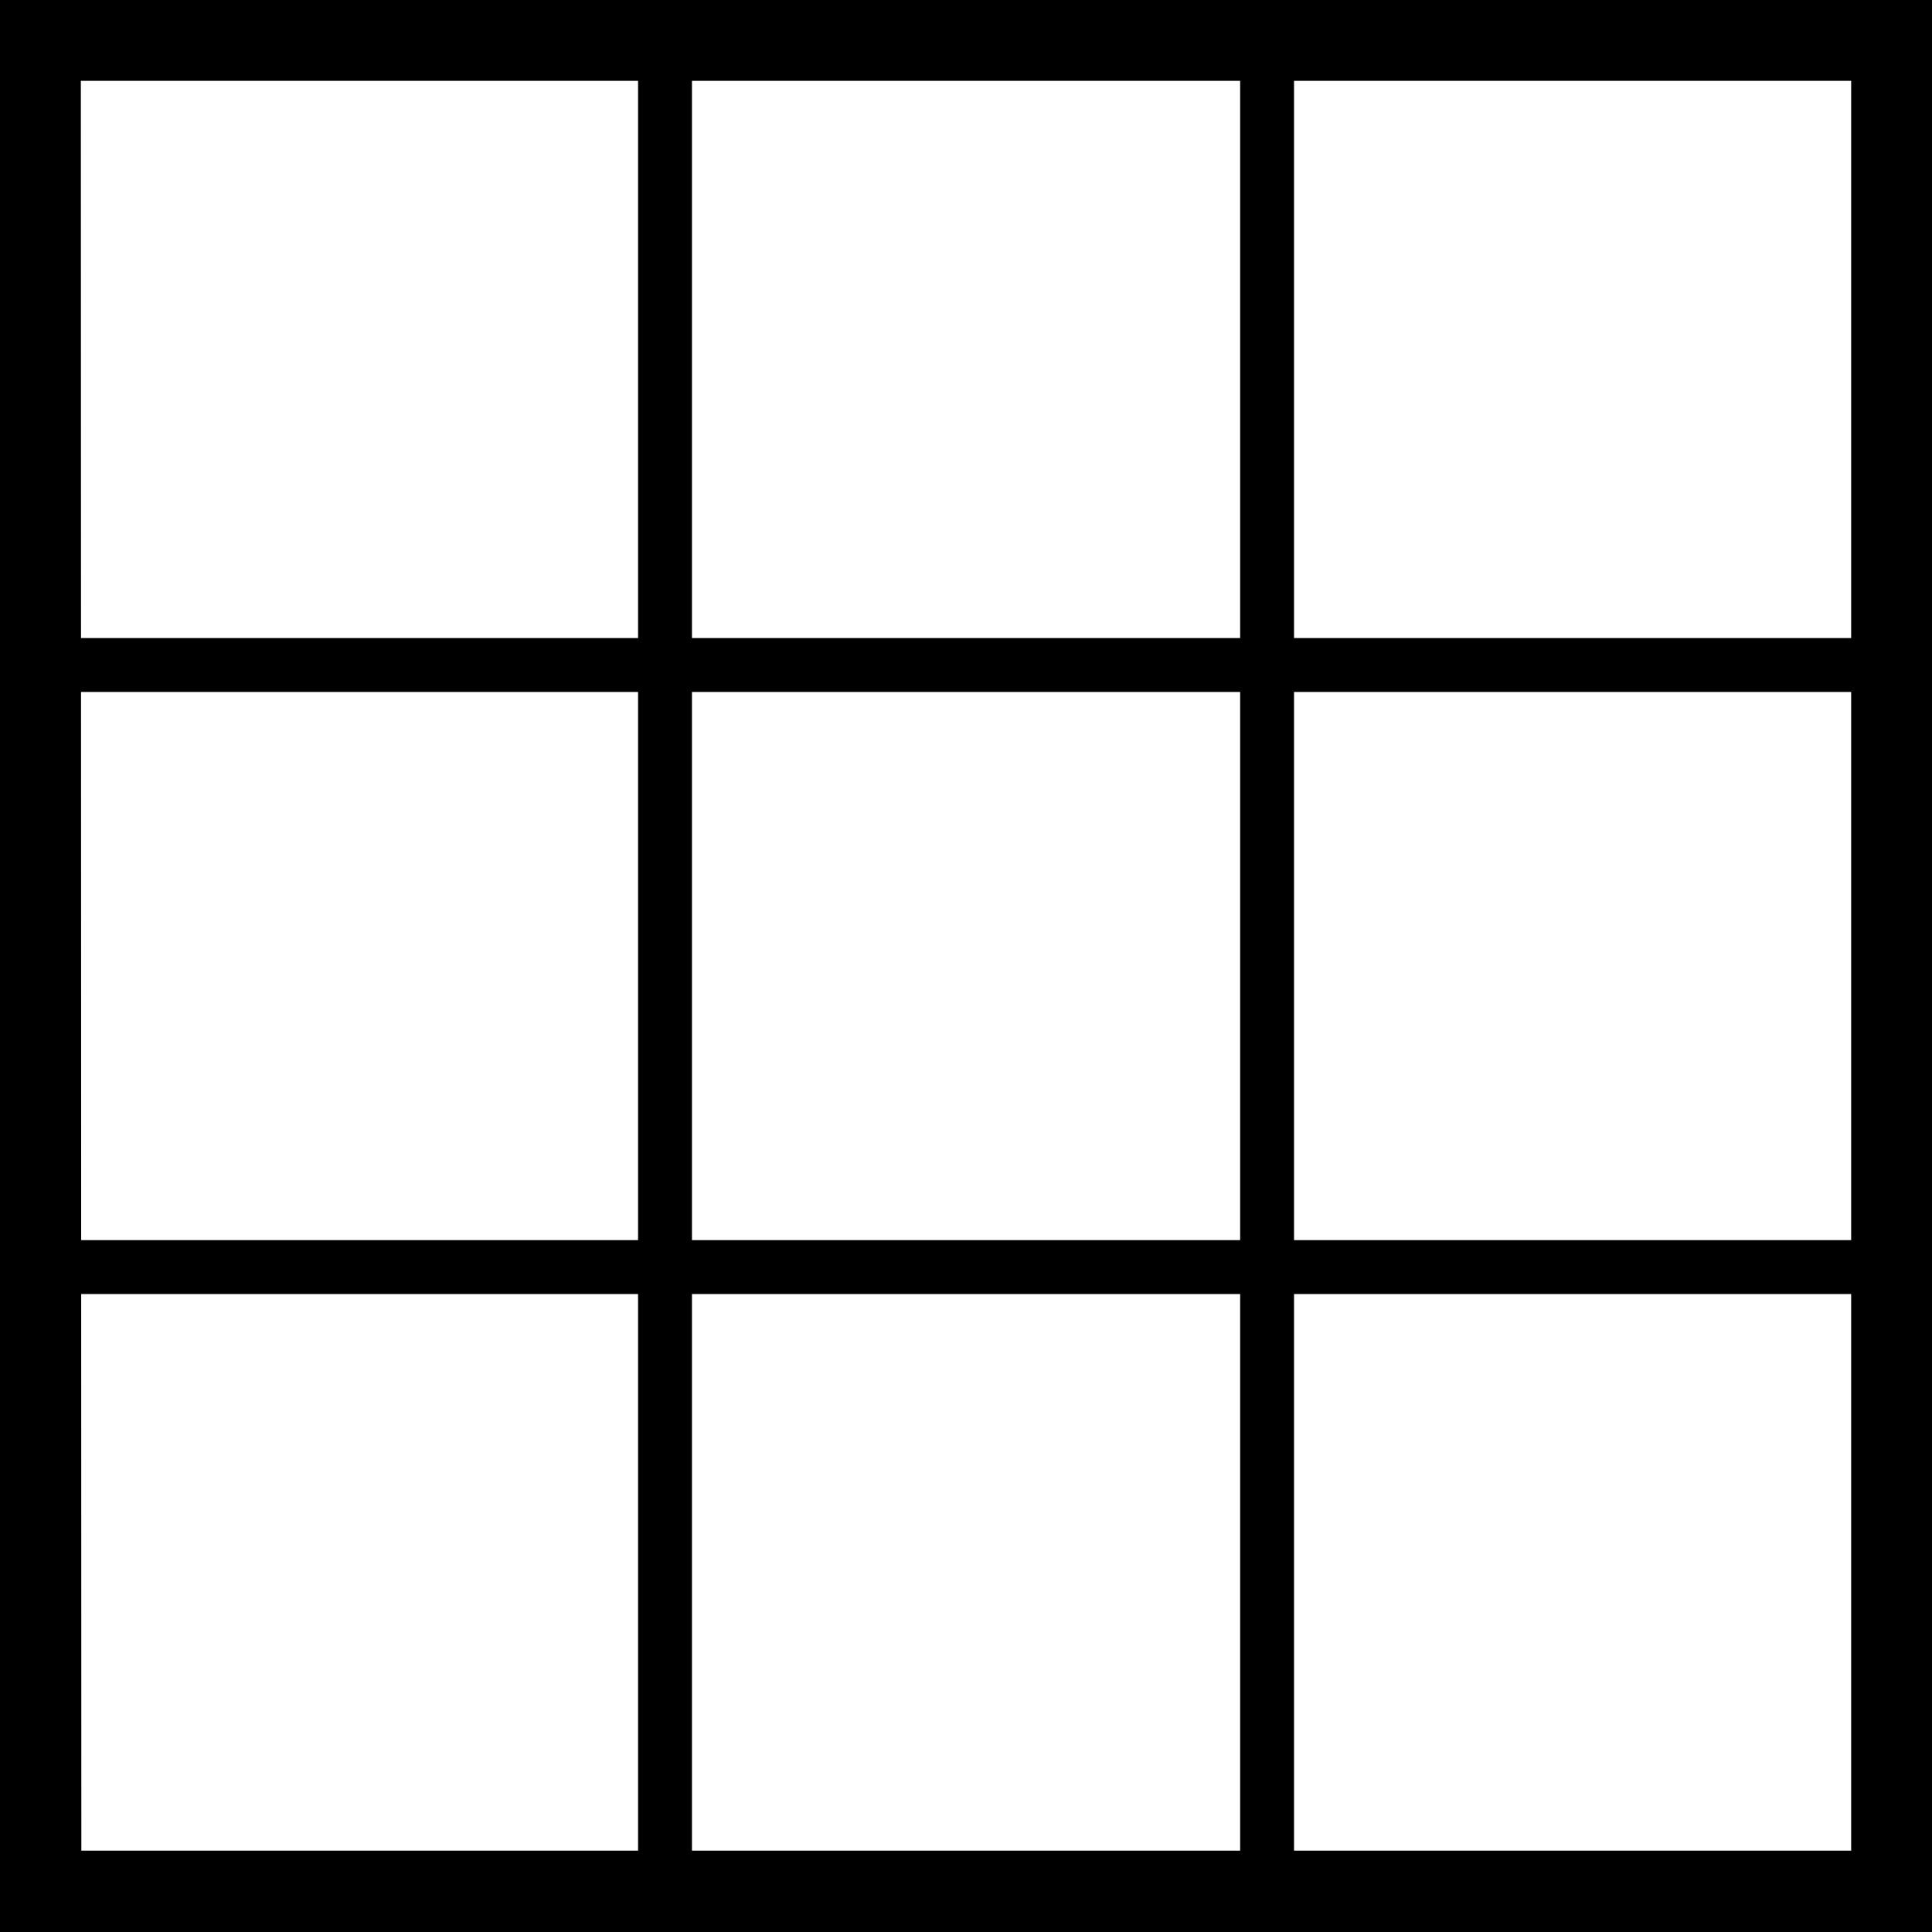 <svg xmlns="http://www.w3.org/2000/svg" width="19" height="19" viewBox="0 0 19 19">
  <g id="Group_8" data-name="Group 8" transform="translate(-82.045 -472.259)">
    <g id="Group_1" data-name="Group 1" transform="translate(82.045 472.259)">
      <path id="Path_1" data-name="Path 1" d="M101.045,491.259h-19v-19h19Zm-18.2-.8H100.25V473.054H82.84Z" transform="translate(-82.045 -472.259)"/>
    </g>
    <g id="Group_4" data-name="Group 4" transform="translate(88.32 472.656)">
      <g id="Group_2" data-name="Group 2" transform="translate(0)">
        <rect id="Rectangle_4" data-name="Rectangle 4" width="0.53" height="18.205"/>
      </g>
      <g id="Group_3" data-name="Group 3" transform="translate(5.921)">
        <rect id="Rectangle_5" data-name="Rectangle 5" width="0.53" height="18.205"/>
      </g>
    </g>
    <g id="Group_7" data-name="Group 7" transform="translate(82.443 478.534)">
      <g id="Group_5" data-name="Group 5" transform="translate(0 5.921)">
        <rect id="Rectangle_6" data-name="Rectangle 6" width="18.205" height="0.53"/>
      </g>
      <g id="Group_6" data-name="Group 6" transform="translate(0 0)">
        <rect id="Rectangle_7" data-name="Rectangle 7" width="18.205" height="0.53"/>
      </g>
    </g>
  </g>
</svg>

